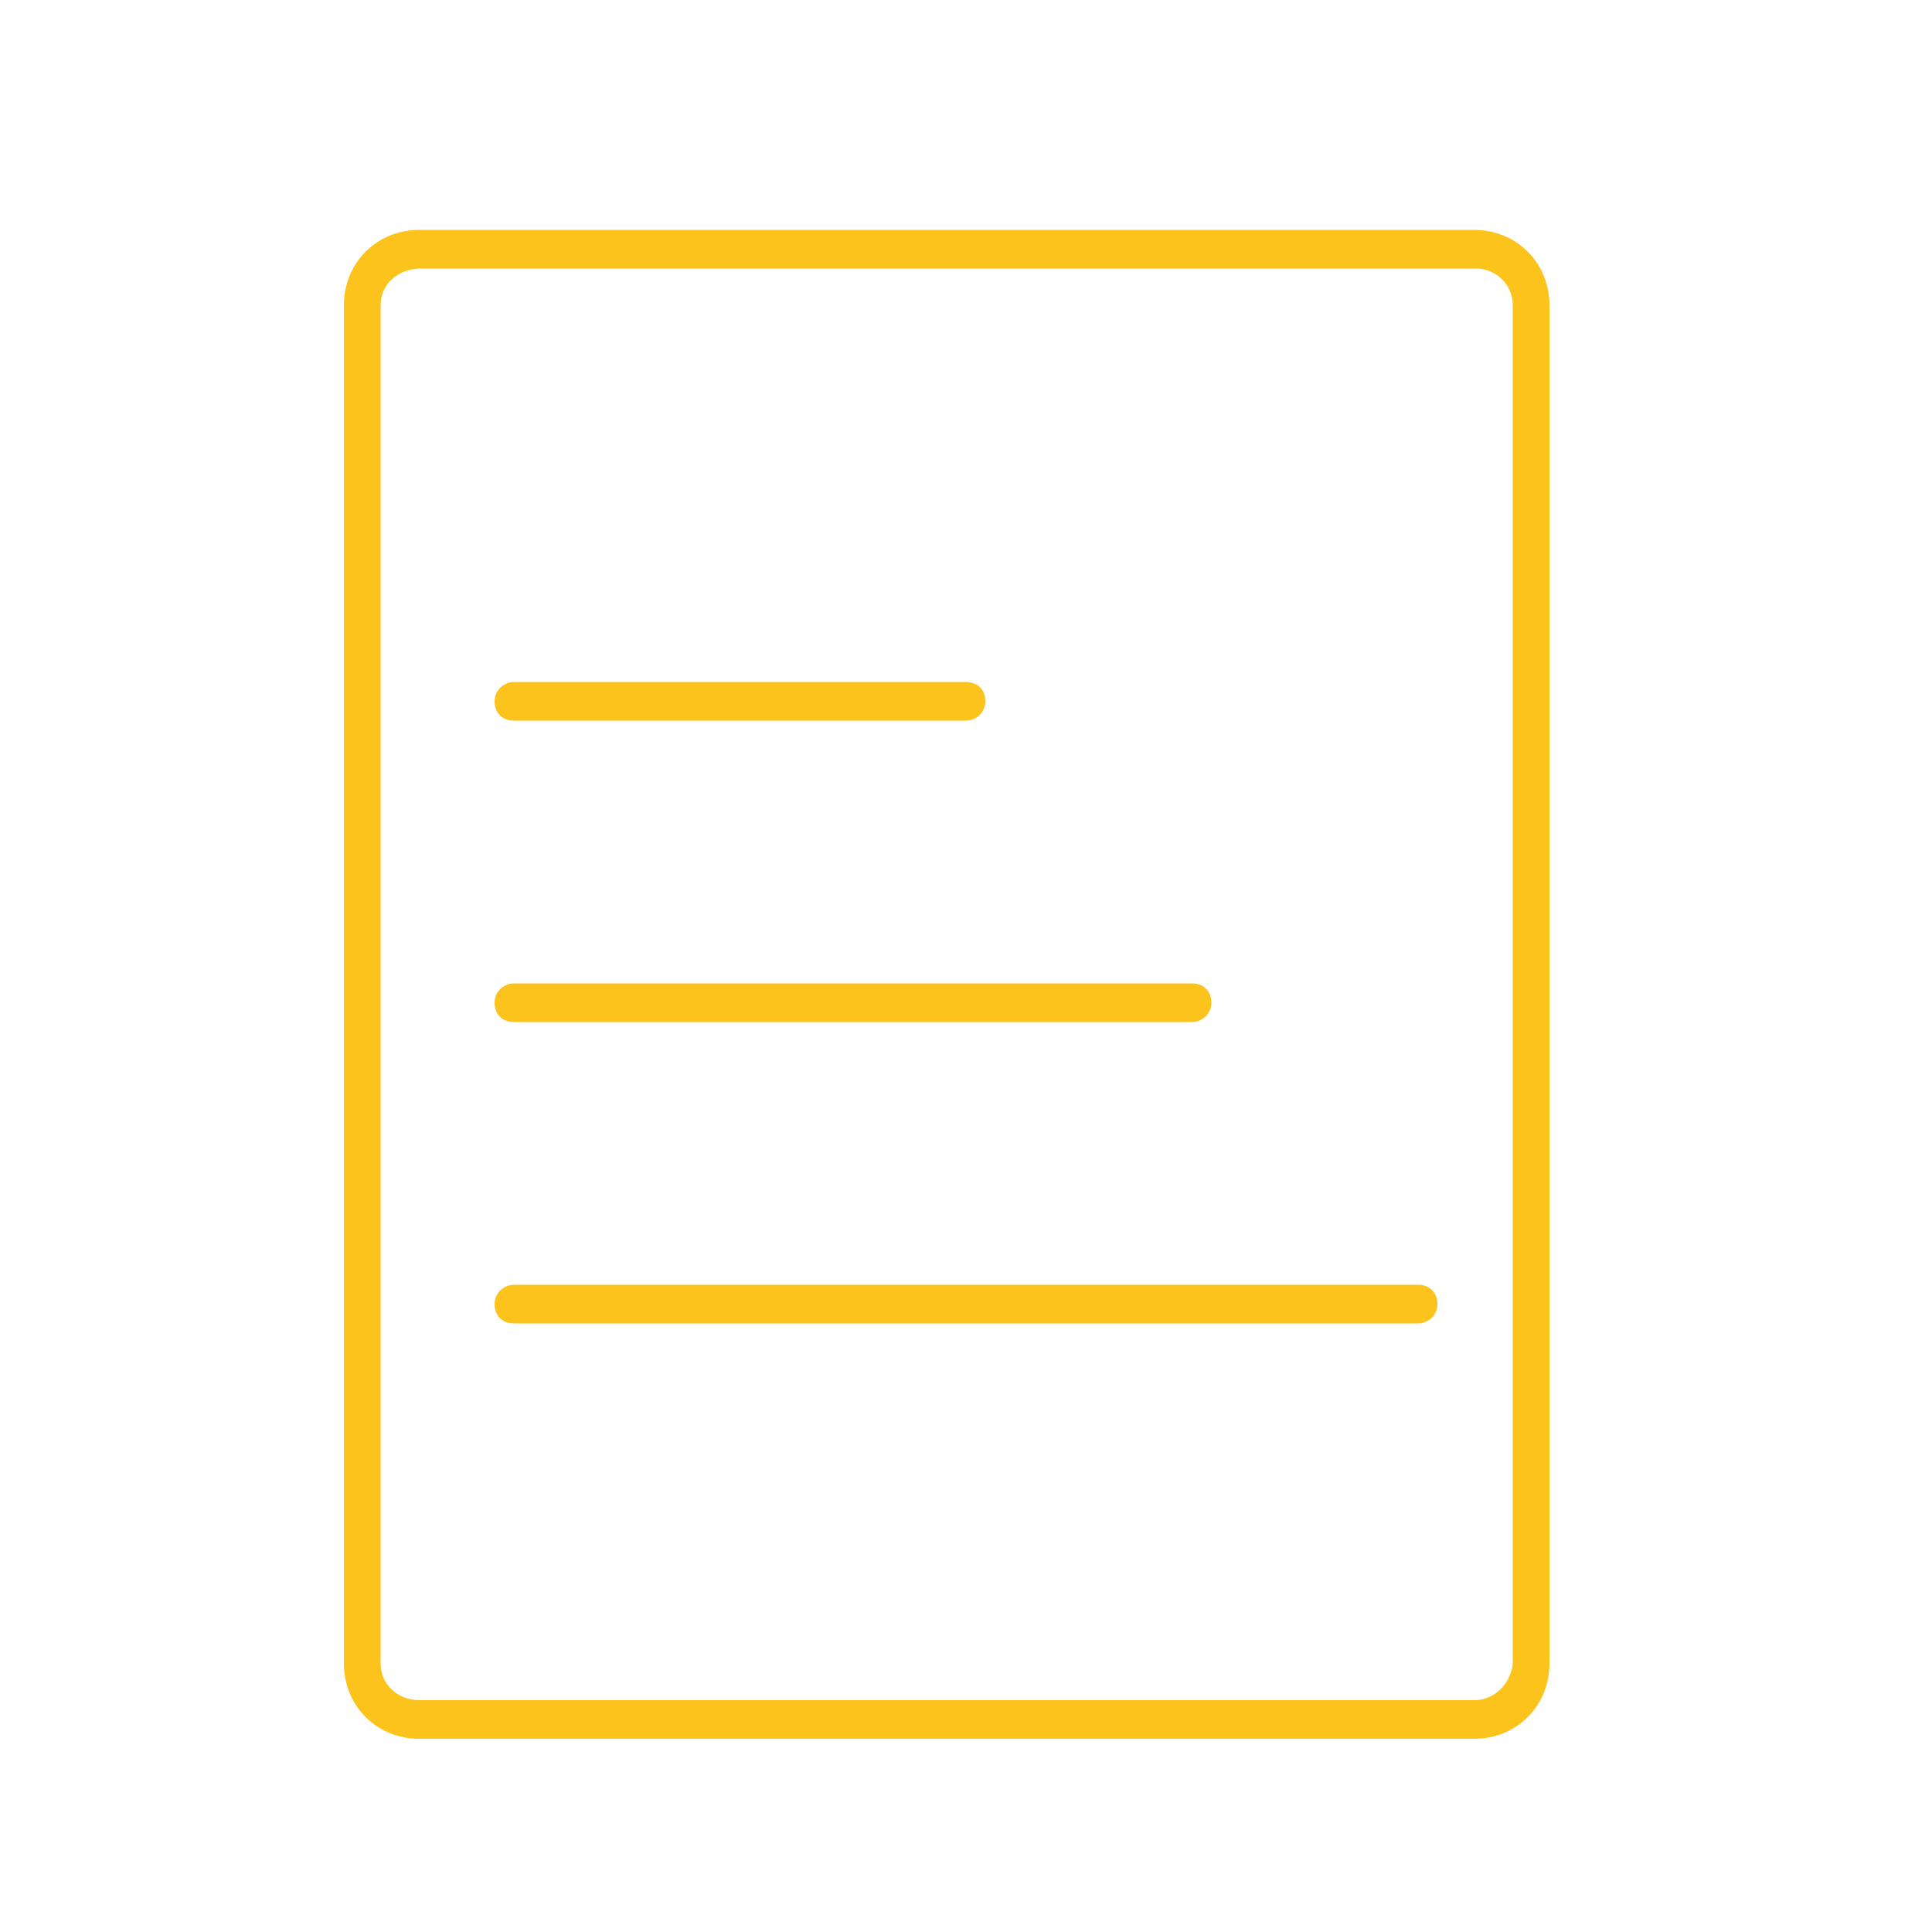 <?xml version="1.0" encoding="utf-8"?>
<!-- Generator: Adobe Illustrator 19.0.0, SVG Export Plug-In . SVG Version: 6.00 Build 0)  -->
<svg version="1.1" id="图层_1" xmlns="http://www.w3.org/2000/svg" xmlns:xlink="http://www.w3.org/1999/xlink" x="0px" y="0px"
	 viewBox="-7887 2827.2 100 100" style="enable-background:new -7887 2827.2 100 100;" xml:space="preserve">
<style type="text/css">
	.st0{fill:#fcc31c;}
</style>
<path class="st0" d="M-7867.3,2843v70.3c0,1.1,0.9,1.9,2,1.9h54.6c1.1,0,1.9-0.9,2-1.9c0,0,0,0,0,0V2843c0-1.1-0.9-1.9-1.9-1.9
	c0,0,0,0,0,0h-54.6C-7866.4,2841.1-7867.3,2841.9-7867.3,2843C-7867.3,2843-7867.3,2843-7867.3,2843z M-7869.2,2843
	c0-2.2,1.7-3.9,3.9-3.9h54.6c2.2,0,3.9,1.7,3.9,3.9v70.3c0,2.2-1.7,3.9-3.9,3.9h-54.6c-2.2,0-3.9-1.7-3.9-3.9c0,0,0,0,0,0V2843z
	 M-7860.4,2864.5h23.4c0.5,0,1-0.4,1-1s-0.4-1-1-1h-23.4c-0.5,0-1,0.4-1,1S-7861,2864.5-7860.4,2864.5z M-7860.4,2880.1h35.1
	c0.5,0,1-0.4,1-1s-0.4-1-1-1h-35.1c-0.5,0-1,0.4-1,1S-7861,2880.1-7860.4,2880.1z M-7860.4,2895.7h46.8c0.5,0,1-0.4,1-1s-0.4-1-1-1
	h-46.8c-0.5,0-1,0.4-1,1S-7861,2895.7-7860.4,2895.7z"/>
</svg>
